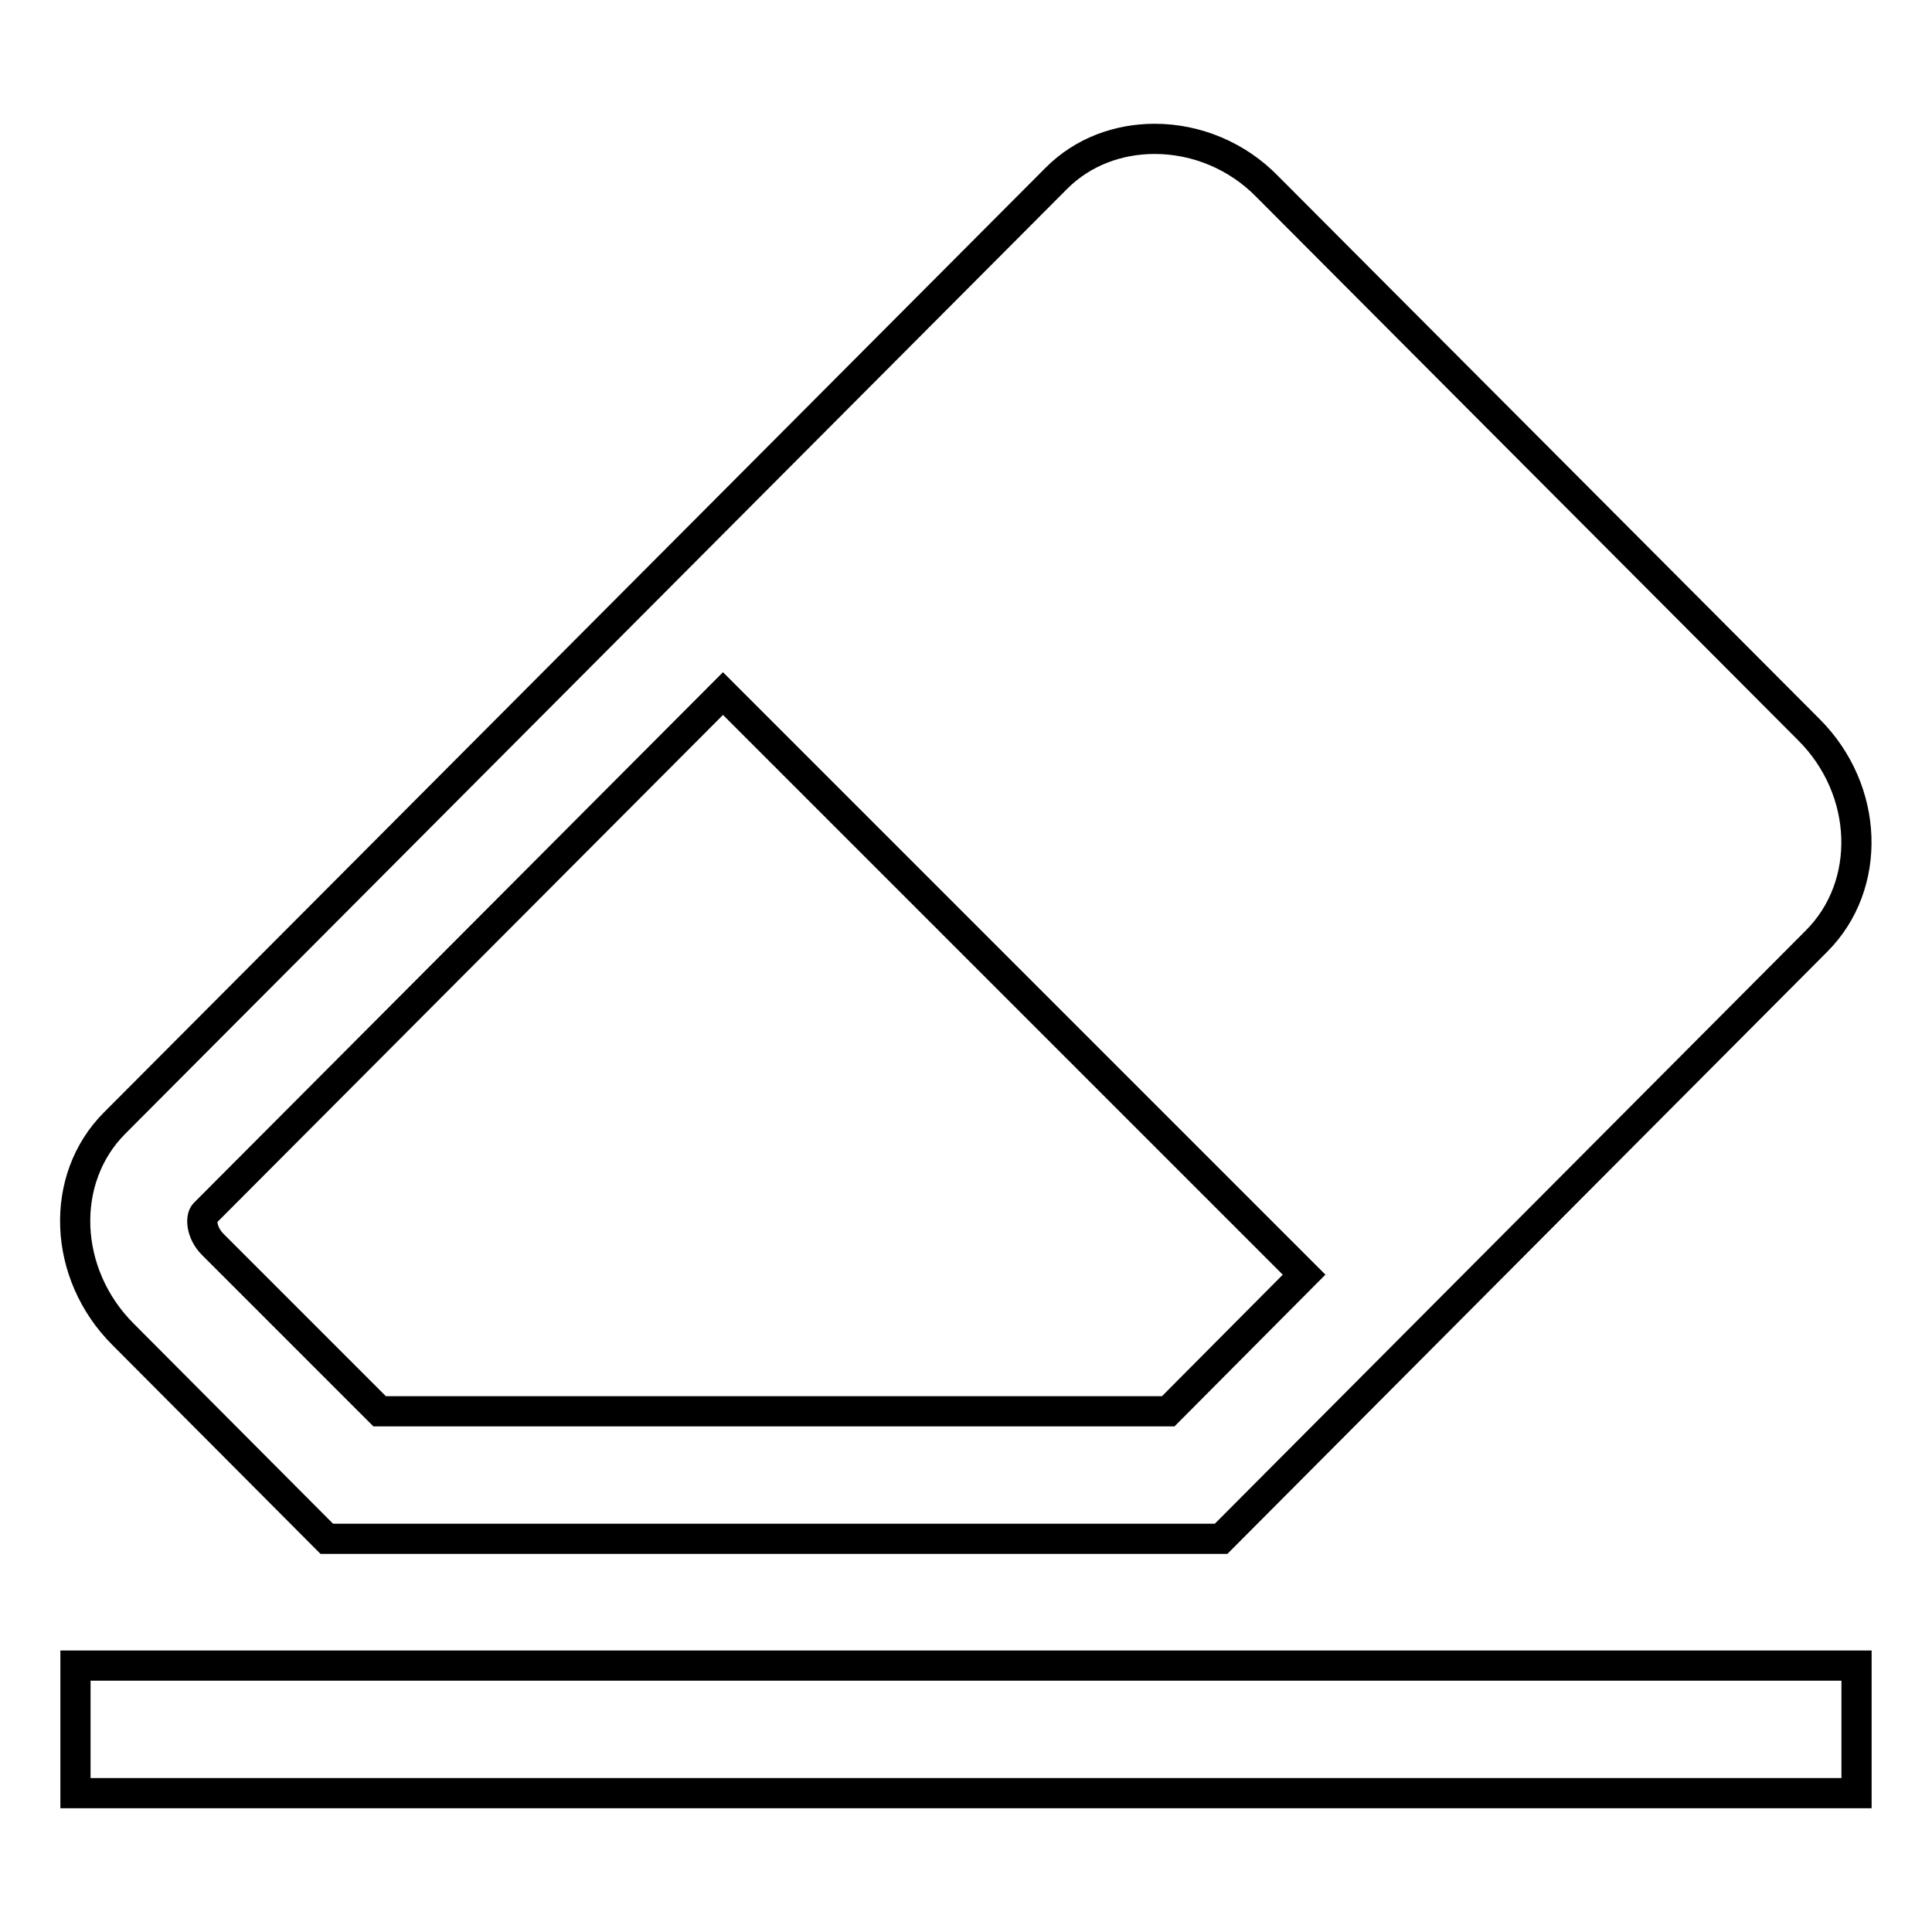 <?xml version="1.0" encoding="utf-8"?>
<!-- Svg Vector Icons : http://www.onlinewebfonts.com/icon -->
<!DOCTYPE svg PUBLIC "-//W3C//DTD SVG 1.1//EN" "http://www.w3.org/Graphics/SVG/1.1/DTD/svg11.dtd">
<svg version="1.1" xmlns="http://www.w3.org/2000/svg" xmlns:xlink="http://www.w3.org/1999/xlink" x="0px" y="0px" viewBox="0 0 256 256" enable-background="new 0 0 256 256" xml:space="preserve">
<g> <path stroke-width="4" fill-opacity="0" stroke="#000000"  d="M10,220.7h236v16.9H10V220.7z M239.7,96.7l-71.8-72c-3.9-4-9.3-6.3-14.9-6.3c-4.8,0-9.5,1.7-13,5.2 L15.2,148.8c-7.4,7.4-6.9,20,1.1,28l27,27.1h118.5l78.9-79.2C248.1,117.3,247.7,104.7,239.7,96.7z M154.8,187H50.3l-22.1-22.1 c-1.6-1.6-1.6-3.6-1.1-4.1l68.7-68.9l77,77L154.8,187z"/></g>
</svg>